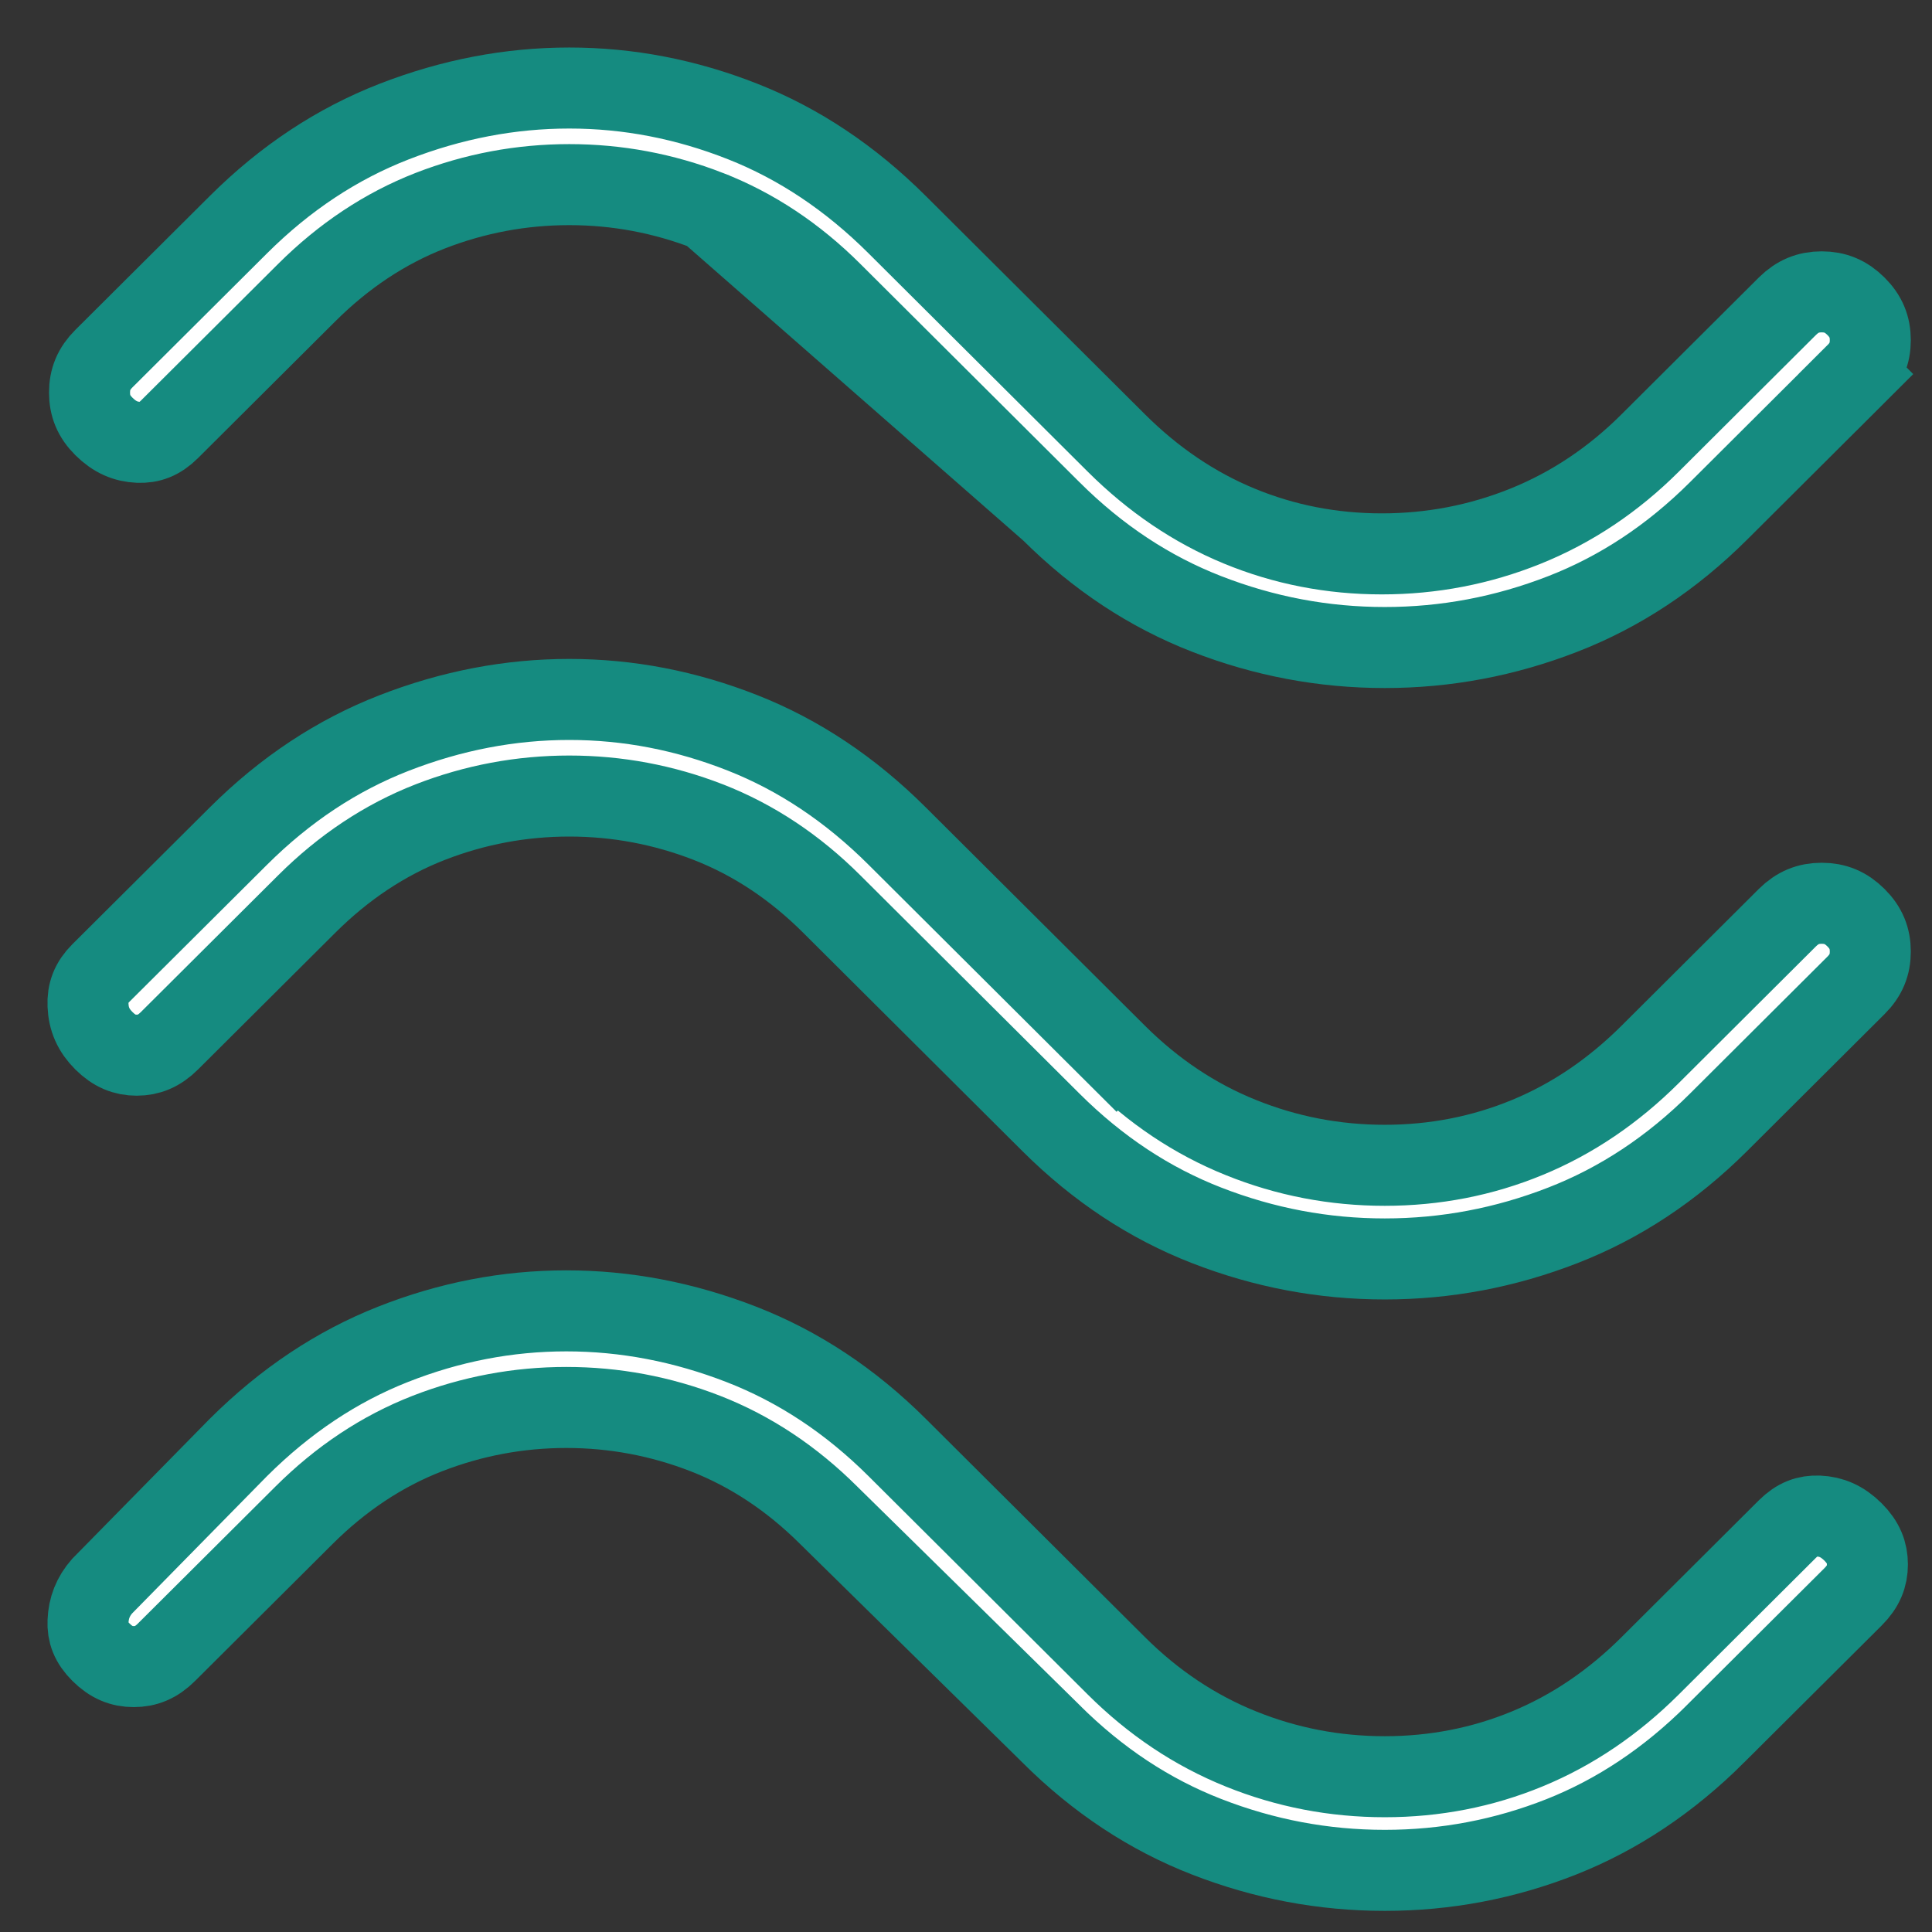 <?xml version="1.0" encoding="UTF-8"?> <svg xmlns="http://www.w3.org/2000/svg" width="32" height="32" viewBox="0 0 32 32" fill="none"><rect x="0" y="0" width="32" height="32" fill="#333333" stroke="none"/><path d="M17.406 8.462L17.406 8.462C18.184 9.237 19.043 9.802 19.984 10.168C20.939 10.54 21.922 10.725 22.936 10.725C23.949 10.725 24.931 10.54 25.887 10.168C26.828 9.802 27.687 9.237 28.465 8.462C28.465 8.462 28.465 8.462 28.465 8.462L30.74 6.195L31.214 6.67L30.74 6.195C30.907 6.029 30.978 5.853 30.978 5.634C30.978 5.414 30.907 5.238 30.74 5.072C30.573 4.906 30.395 4.834 30.173 4.834C29.95 4.834 29.773 4.906 29.605 5.072C29.605 5.072 29.605 5.072 29.605 5.072L27.33 7.339C26.722 7.945 26.034 8.406 25.268 8.715C24.509 9.021 23.714 9.174 22.887 9.174C22.06 9.174 21.271 9.021 20.525 8.713C19.776 8.404 19.098 7.942 18.492 7.339L14.861 3.722C14.861 3.722 14.861 3.722 14.861 3.722C14.082 2.945 13.229 2.379 12.305 2.014C11.364 1.642 10.407 1.458 9.429 1.458C8.45 1.458 7.484 1.642 6.525 2.015C5.585 2.381 4.726 2.947 3.948 3.722L3.948 3.722L1.721 5.94C1.721 5.94 1.721 5.94 1.721 5.94C1.554 6.107 1.483 6.282 1.483 6.502C1.483 6.721 1.554 6.897 1.721 7.063C1.9 7.241 2.082 7.317 2.292 7.326L2.292 7.326C2.48 7.334 2.641 7.277 2.807 7.111L5.082 4.845C5.691 4.239 6.373 3.783 7.128 3.489C7.867 3.202 8.636 3.058 9.429 3.058C10.222 3.058 10.99 3.202 11.729 3.489L17.406 8.462ZM17.406 8.462L13.775 4.845M17.406 8.462L13.775 4.845M13.775 4.845C13.775 4.845 13.775 4.845 13.775 4.845M13.775 4.845L13.775 4.845M13.775 4.845C13.167 4.239 12.485 3.783 11.729 3.489L13.775 4.845ZM17.406 18.589L17.406 18.589L13.775 14.972C13.167 14.366 12.485 13.91 11.729 13.616C10.99 13.329 10.222 13.185 9.429 13.185C8.636 13.185 7.867 13.329 7.128 13.616C6.373 13.91 5.691 14.366 5.082 14.972L5.082 14.972L2.807 17.238C2.807 17.238 2.807 17.238 2.807 17.238C2.634 17.41 2.463 17.477 2.264 17.477C2.065 17.477 1.894 17.41 1.721 17.238C1.548 17.066 1.467 16.879 1.458 16.65L1.458 16.65C1.449 16.44 1.512 16.275 1.672 16.115L1.672 16.115L3.948 13.849L3.948 13.849C4.726 13.074 5.585 12.508 6.525 12.142C7.484 11.769 8.45 11.585 9.429 11.585C10.407 11.585 11.364 11.769 12.305 12.141C13.229 12.506 14.082 13.072 14.861 13.849C14.861 13.849 14.861 13.849 14.861 13.849L18.492 17.466L18.951 17.005L18.492 17.466C19.101 18.072 19.788 18.534 20.555 18.842C21.313 19.148 22.108 19.301 22.936 19.301C23.762 19.301 24.551 19.148 25.297 18.84L25.297 18.84C26.047 18.531 26.724 18.069 27.33 17.466L27.33 17.466L29.605 15.199C29.605 15.199 29.605 15.199 29.605 15.199C29.773 15.033 29.95 14.961 30.173 14.961C30.395 14.961 30.573 15.033 30.74 15.199C30.907 15.365 30.978 15.541 30.978 15.761C30.978 15.98 30.907 16.156 30.74 16.322L28.465 18.589C27.687 19.364 26.828 19.929 25.887 20.295C24.931 20.667 23.949 20.852 22.936 20.852C21.922 20.852 20.939 20.667 19.984 20.295C19.043 19.929 18.184 19.364 17.406 18.589ZM28.416 28.715L28.416 28.716C27.637 29.492 26.784 30.058 25.86 30.424C24.922 30.794 23.949 30.979 22.936 30.979C21.922 30.979 20.939 30.794 19.984 30.422C19.043 30.056 18.184 29.491 17.406 28.716L17.403 28.712L13.727 25.099C13.726 25.098 13.726 25.098 13.725 25.097C13.117 24.492 12.436 24.037 11.681 23.743L11.681 23.743C10.942 23.456 10.174 23.312 9.38 23.312C8.587 23.312 7.819 23.456 7.08 23.743L7.08 23.743C6.324 24.037 5.642 24.493 5.034 25.099L5.034 25.099L2.759 27.365C2.759 27.365 2.759 27.365 2.759 27.365C2.586 27.538 2.414 27.604 2.216 27.604C2.017 27.604 1.845 27.538 1.672 27.365C1.506 27.2 1.45 27.041 1.458 26.856L1.458 26.856C1.467 26.631 1.541 26.444 1.69 26.273L3.95 23.973C4.729 23.198 5.581 22.633 6.505 22.268L6.505 22.268C7.445 21.896 8.402 21.712 9.38 21.712C10.359 21.712 11.325 21.896 12.284 22.269C13.224 22.635 14.083 23.201 14.861 23.976L18.492 27.593C19.101 28.199 19.788 28.66 20.555 28.969C21.313 29.275 22.108 29.428 22.936 29.428C23.762 29.428 24.552 29.275 25.297 28.967C26.047 28.658 26.724 28.196 27.33 27.593L27.33 27.593L29.605 25.326C29.772 25.16 29.932 25.103 30.121 25.111C30.33 25.12 30.513 25.196 30.692 25.374L30.692 25.374C30.865 25.547 30.93 25.716 30.93 25.912C30.93 26.107 30.865 26.277 30.692 26.449C30.692 26.449 30.692 26.449 30.692 26.449L28.416 28.715Z" fill="white" stroke="#158B80" stroke-width="1.342"></path></svg> 